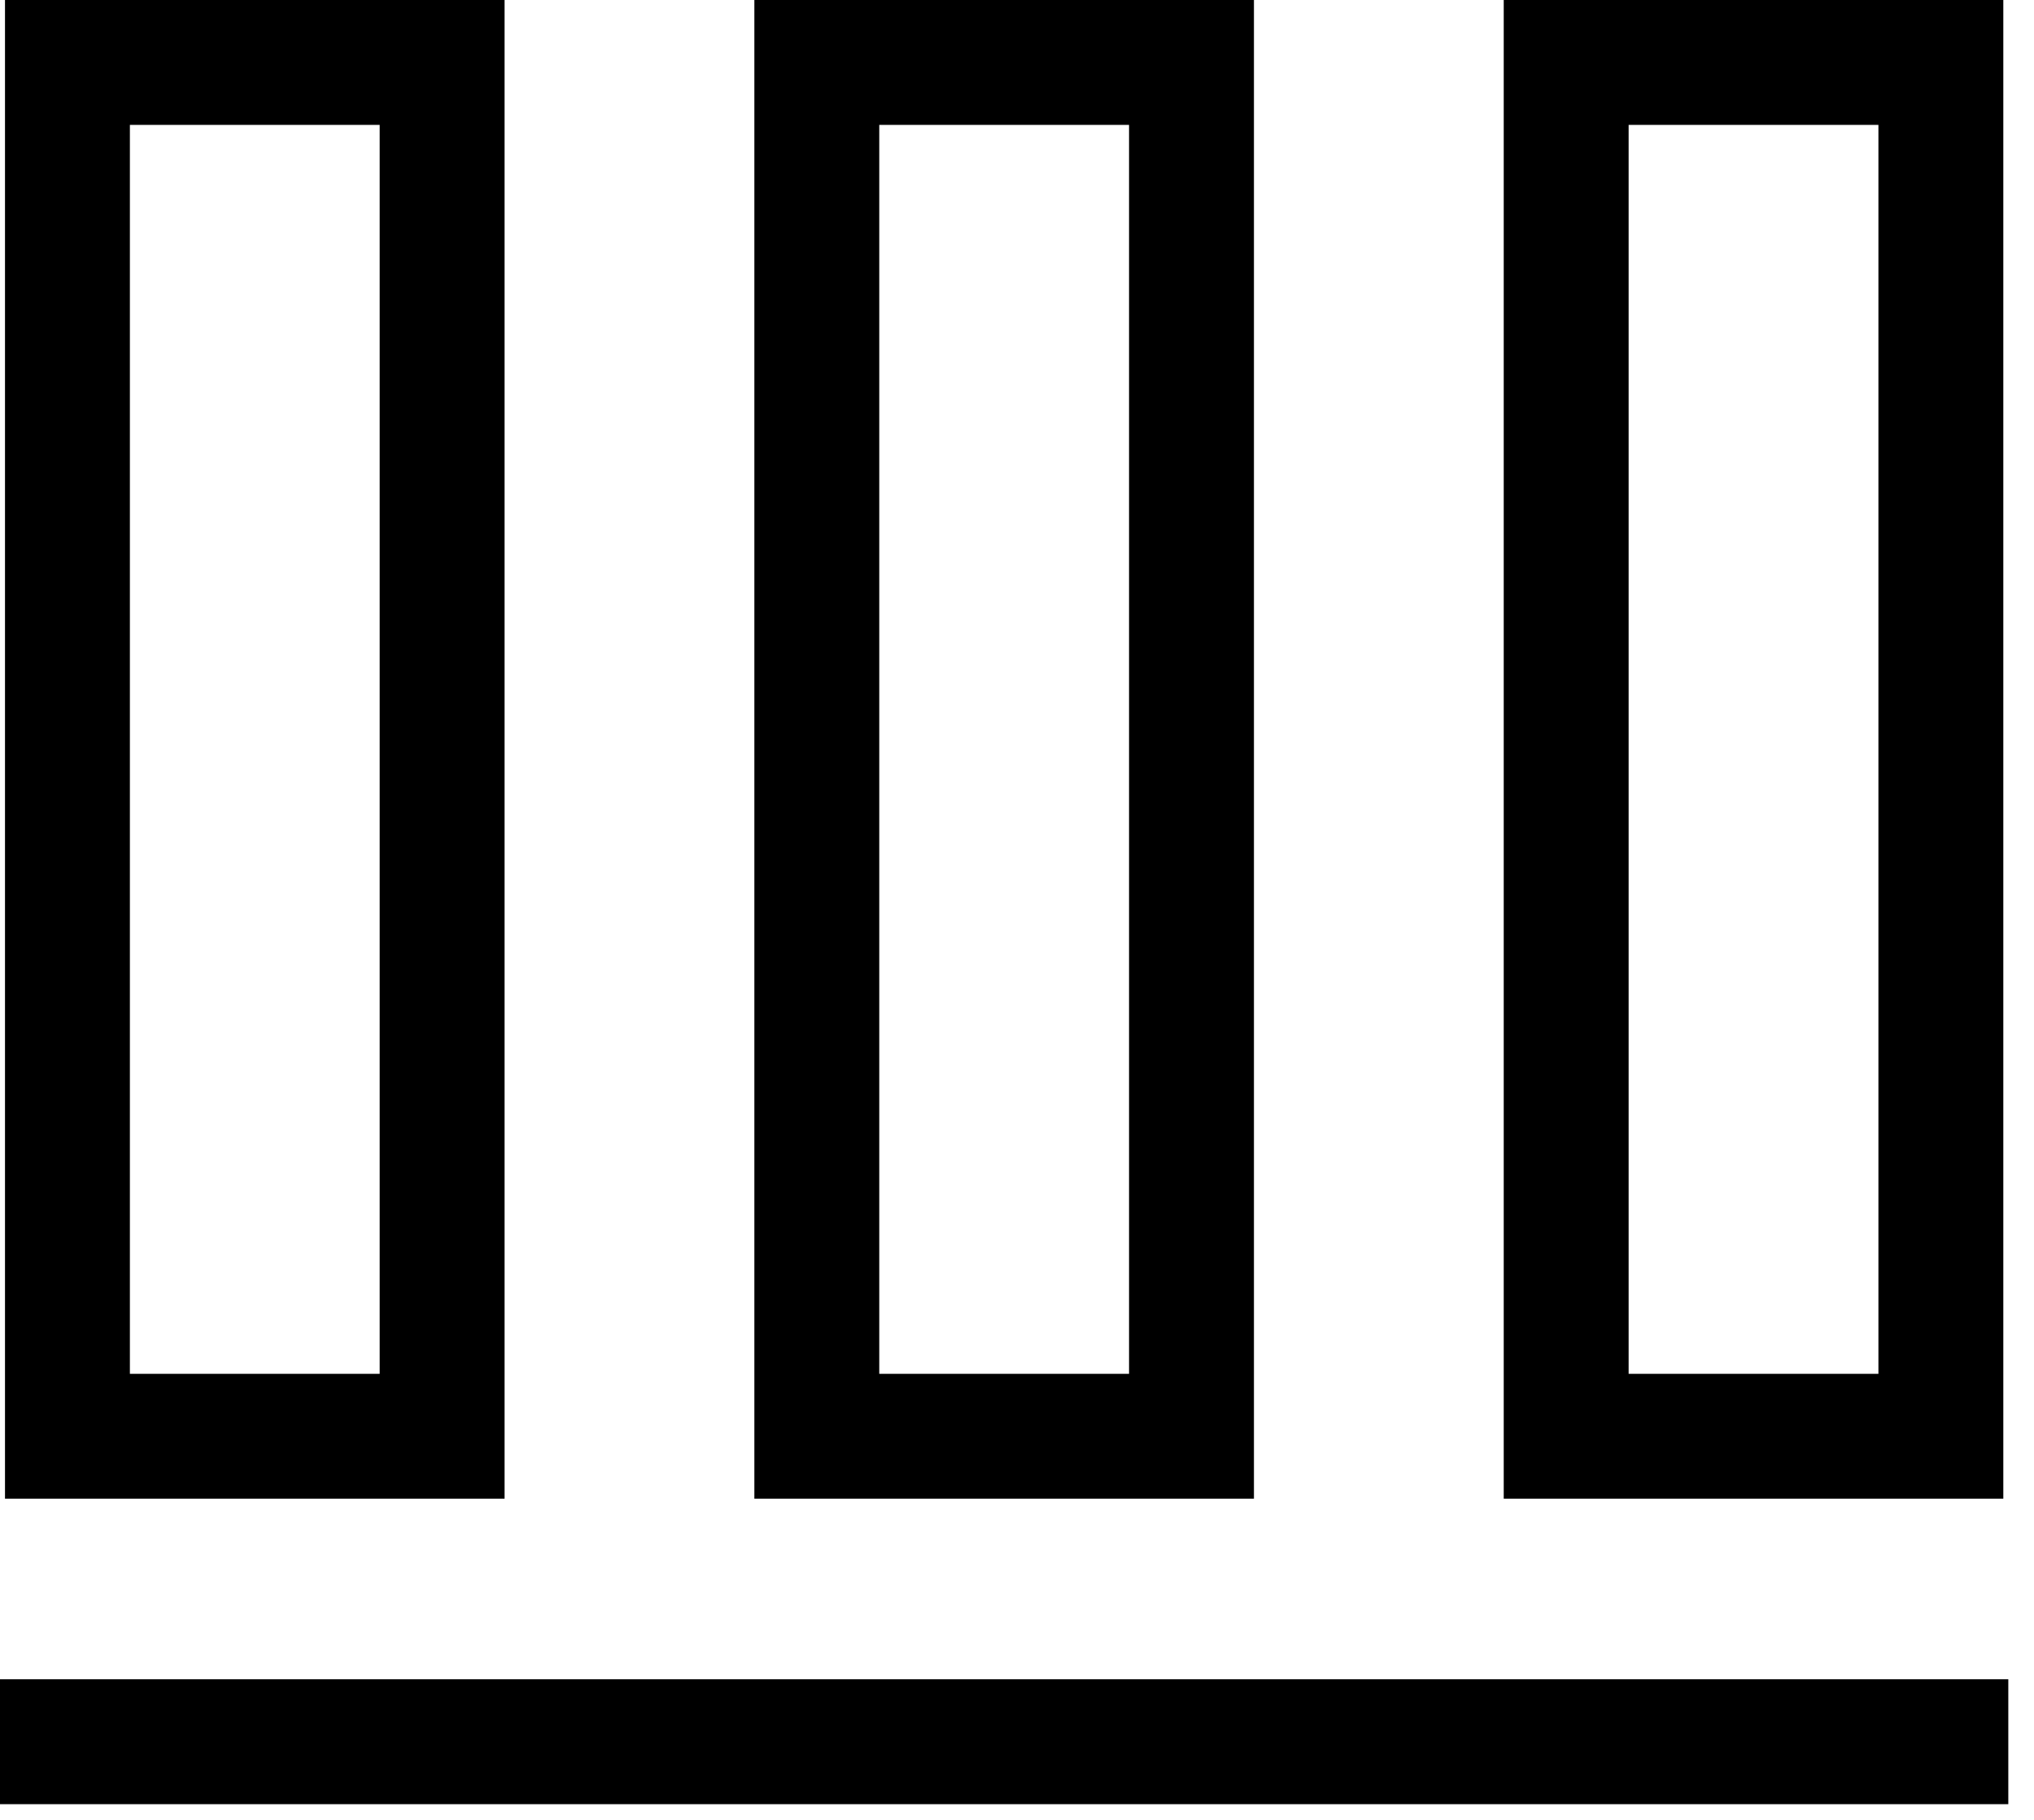 <svg width="57" height="51" viewBox="0 0 57 51" fill="none" xmlns="http://www.w3.org/2000/svg">
<path d="M14.14 42H0.14V0H14.14V42ZM3.64 38.5H10.64V3.5H3.64V38.5Z" fill="black"/>
<path d="M35.14 42H21.14V0H35.14V42ZM24.64 38.5H31.64V3.5H24.64V38.5Z" fill="black"/>
<path d="M56.14 42H42.14V0H56.14V42ZM45.64 38.5H52.64V3.5H45.64V38.5Z" fill="black"/>
<path d="M56.28 47.06H0V50.56H56.28V47.06Z" fill="black"/>
</svg>

